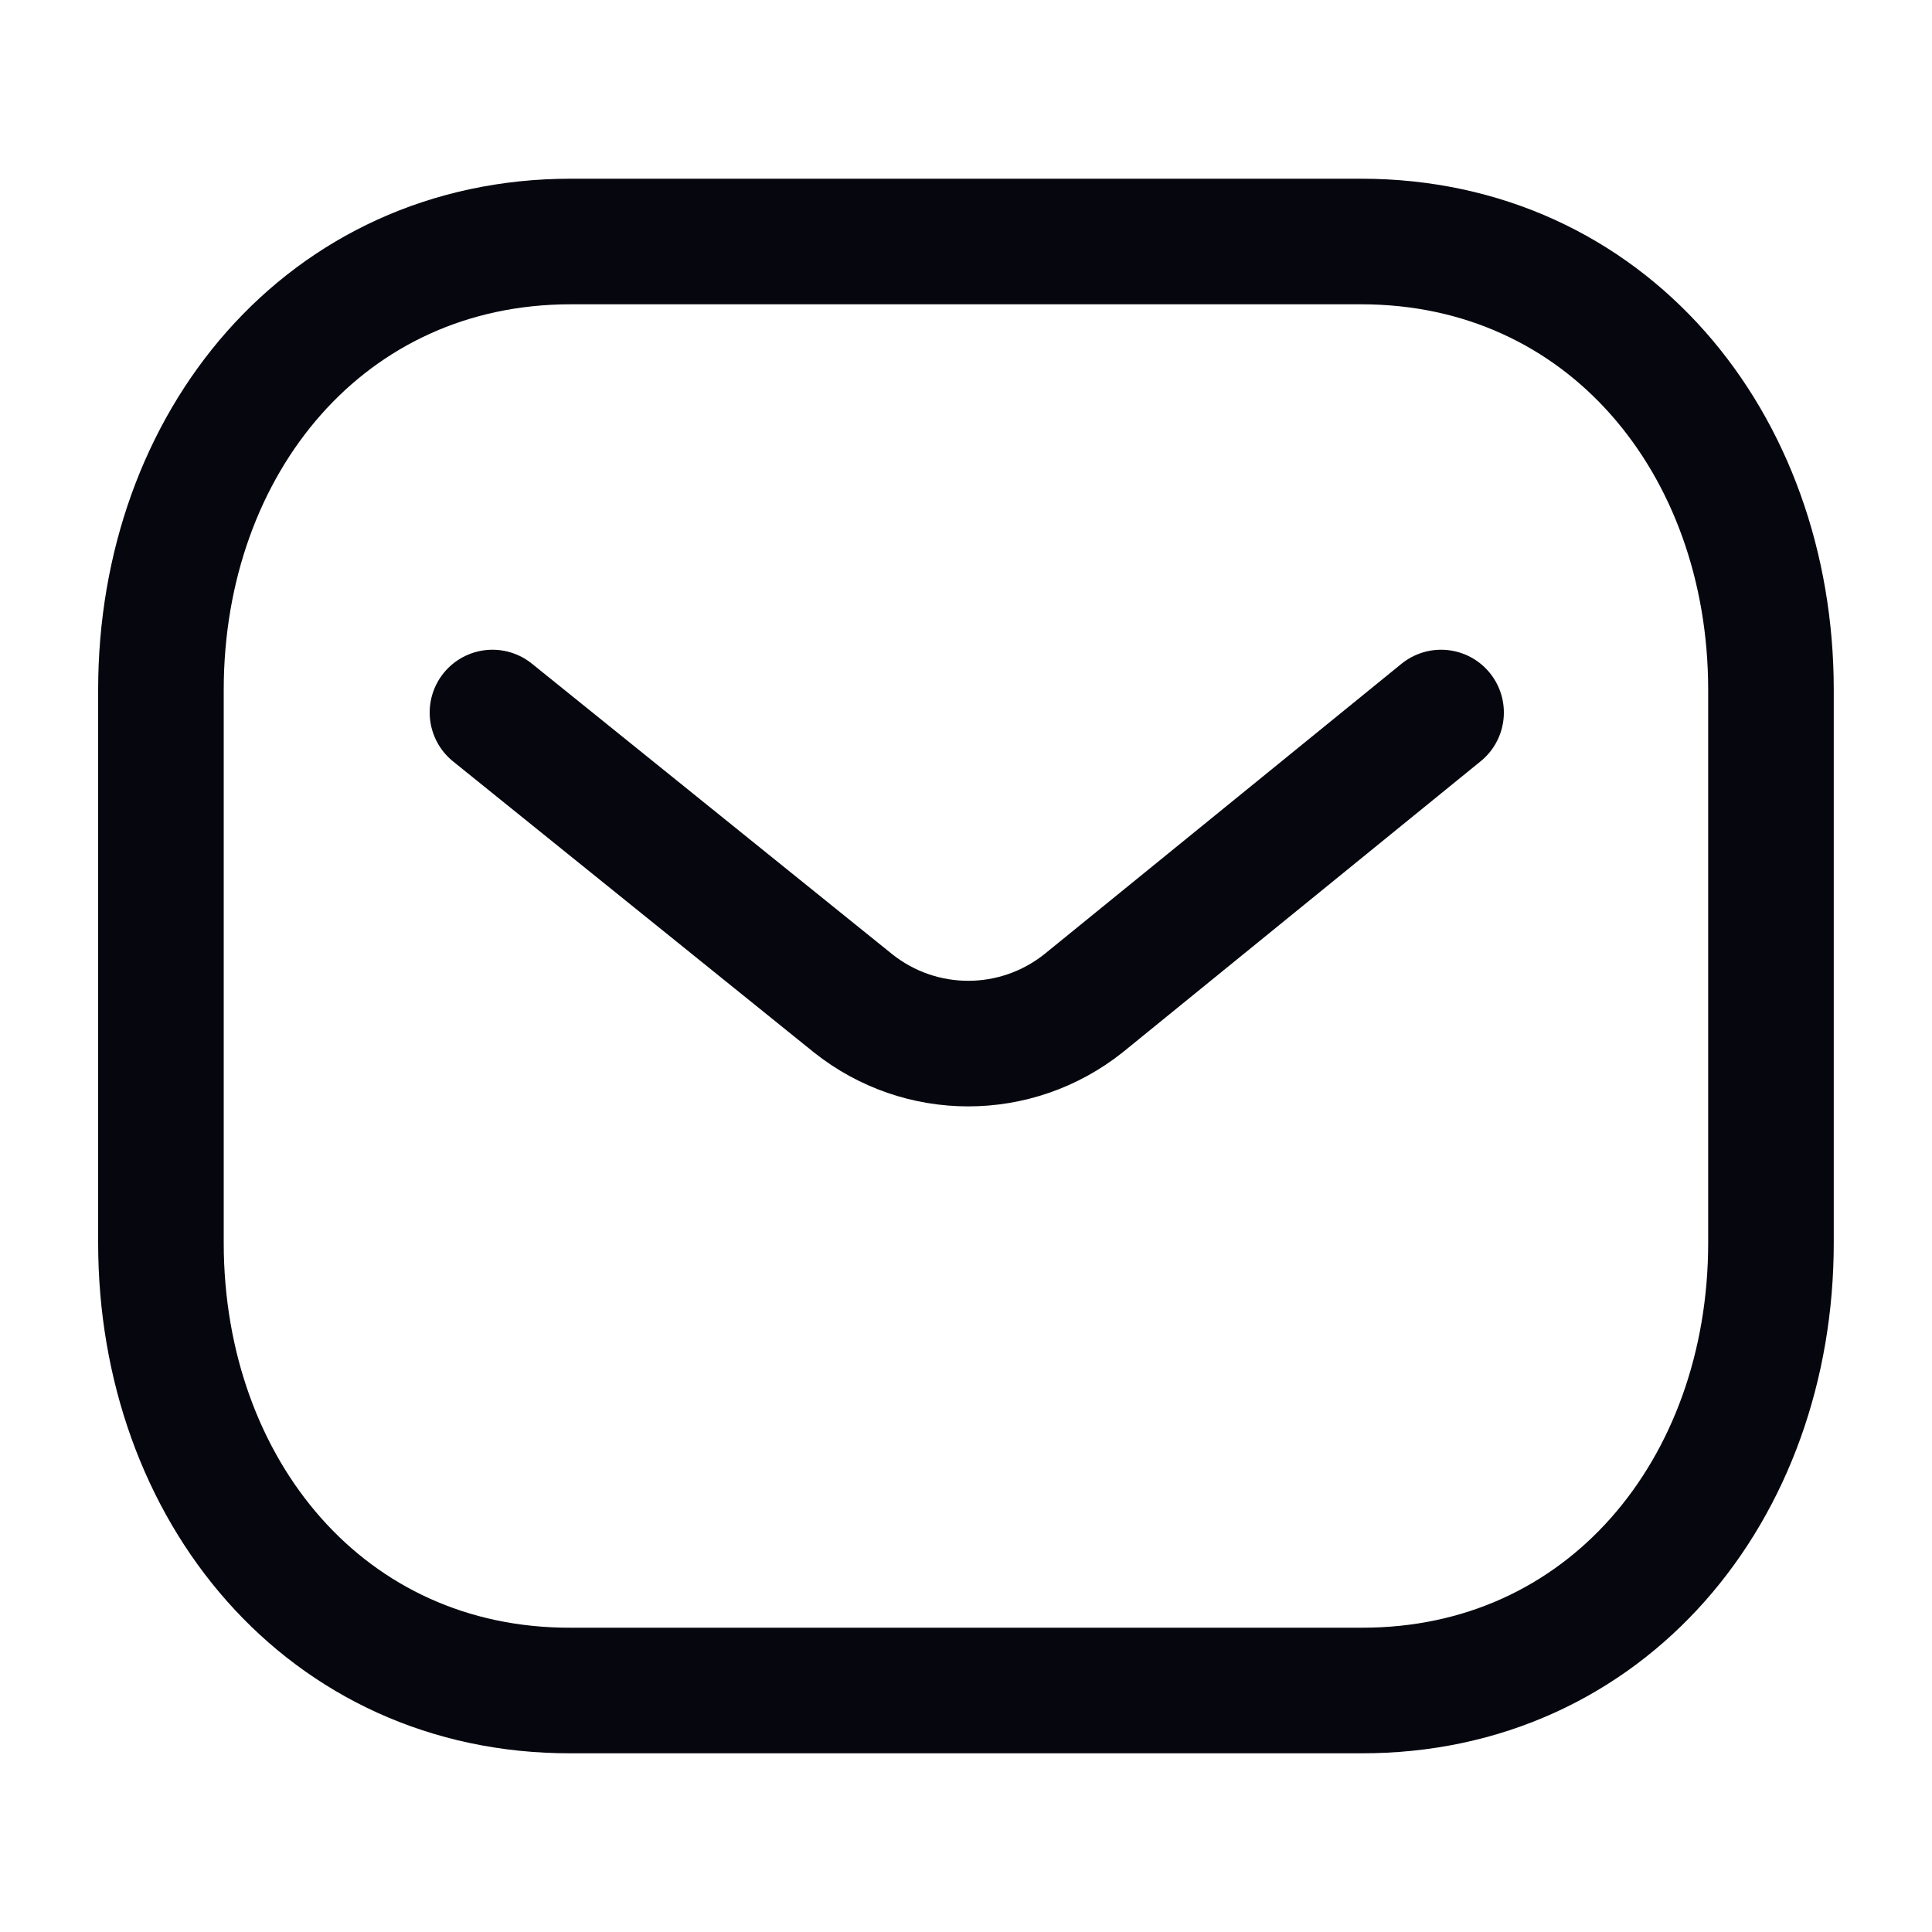 <svg width="20" height="20" viewBox="0 0 20 20" fill="none" xmlns="http://www.w3.org/2000/svg">
<path d="M14.918 7.376L11.215 10.387C10.515 10.942 9.531 10.942 8.832 10.387L5.098 7.376" stroke="#06060F" stroke-width="1.3" stroke-linecap="round" stroke-linejoin="round"/>
<path fill-rule="evenodd" clip-rule="evenodd" d="M14.09 17.5C16.625 17.507 18.333 15.425 18.333 12.865V7.142C18.333 4.582 16.625 2.5 14.09 2.5H5.909C3.374 2.5 1.666 4.582 1.666 7.142V12.865C1.666 15.425 3.374 17.507 5.909 17.5H14.09Z" stroke="#06060F" stroke-width="1.3" stroke-linecap="round" stroke-linejoin="round"/>
</svg>
